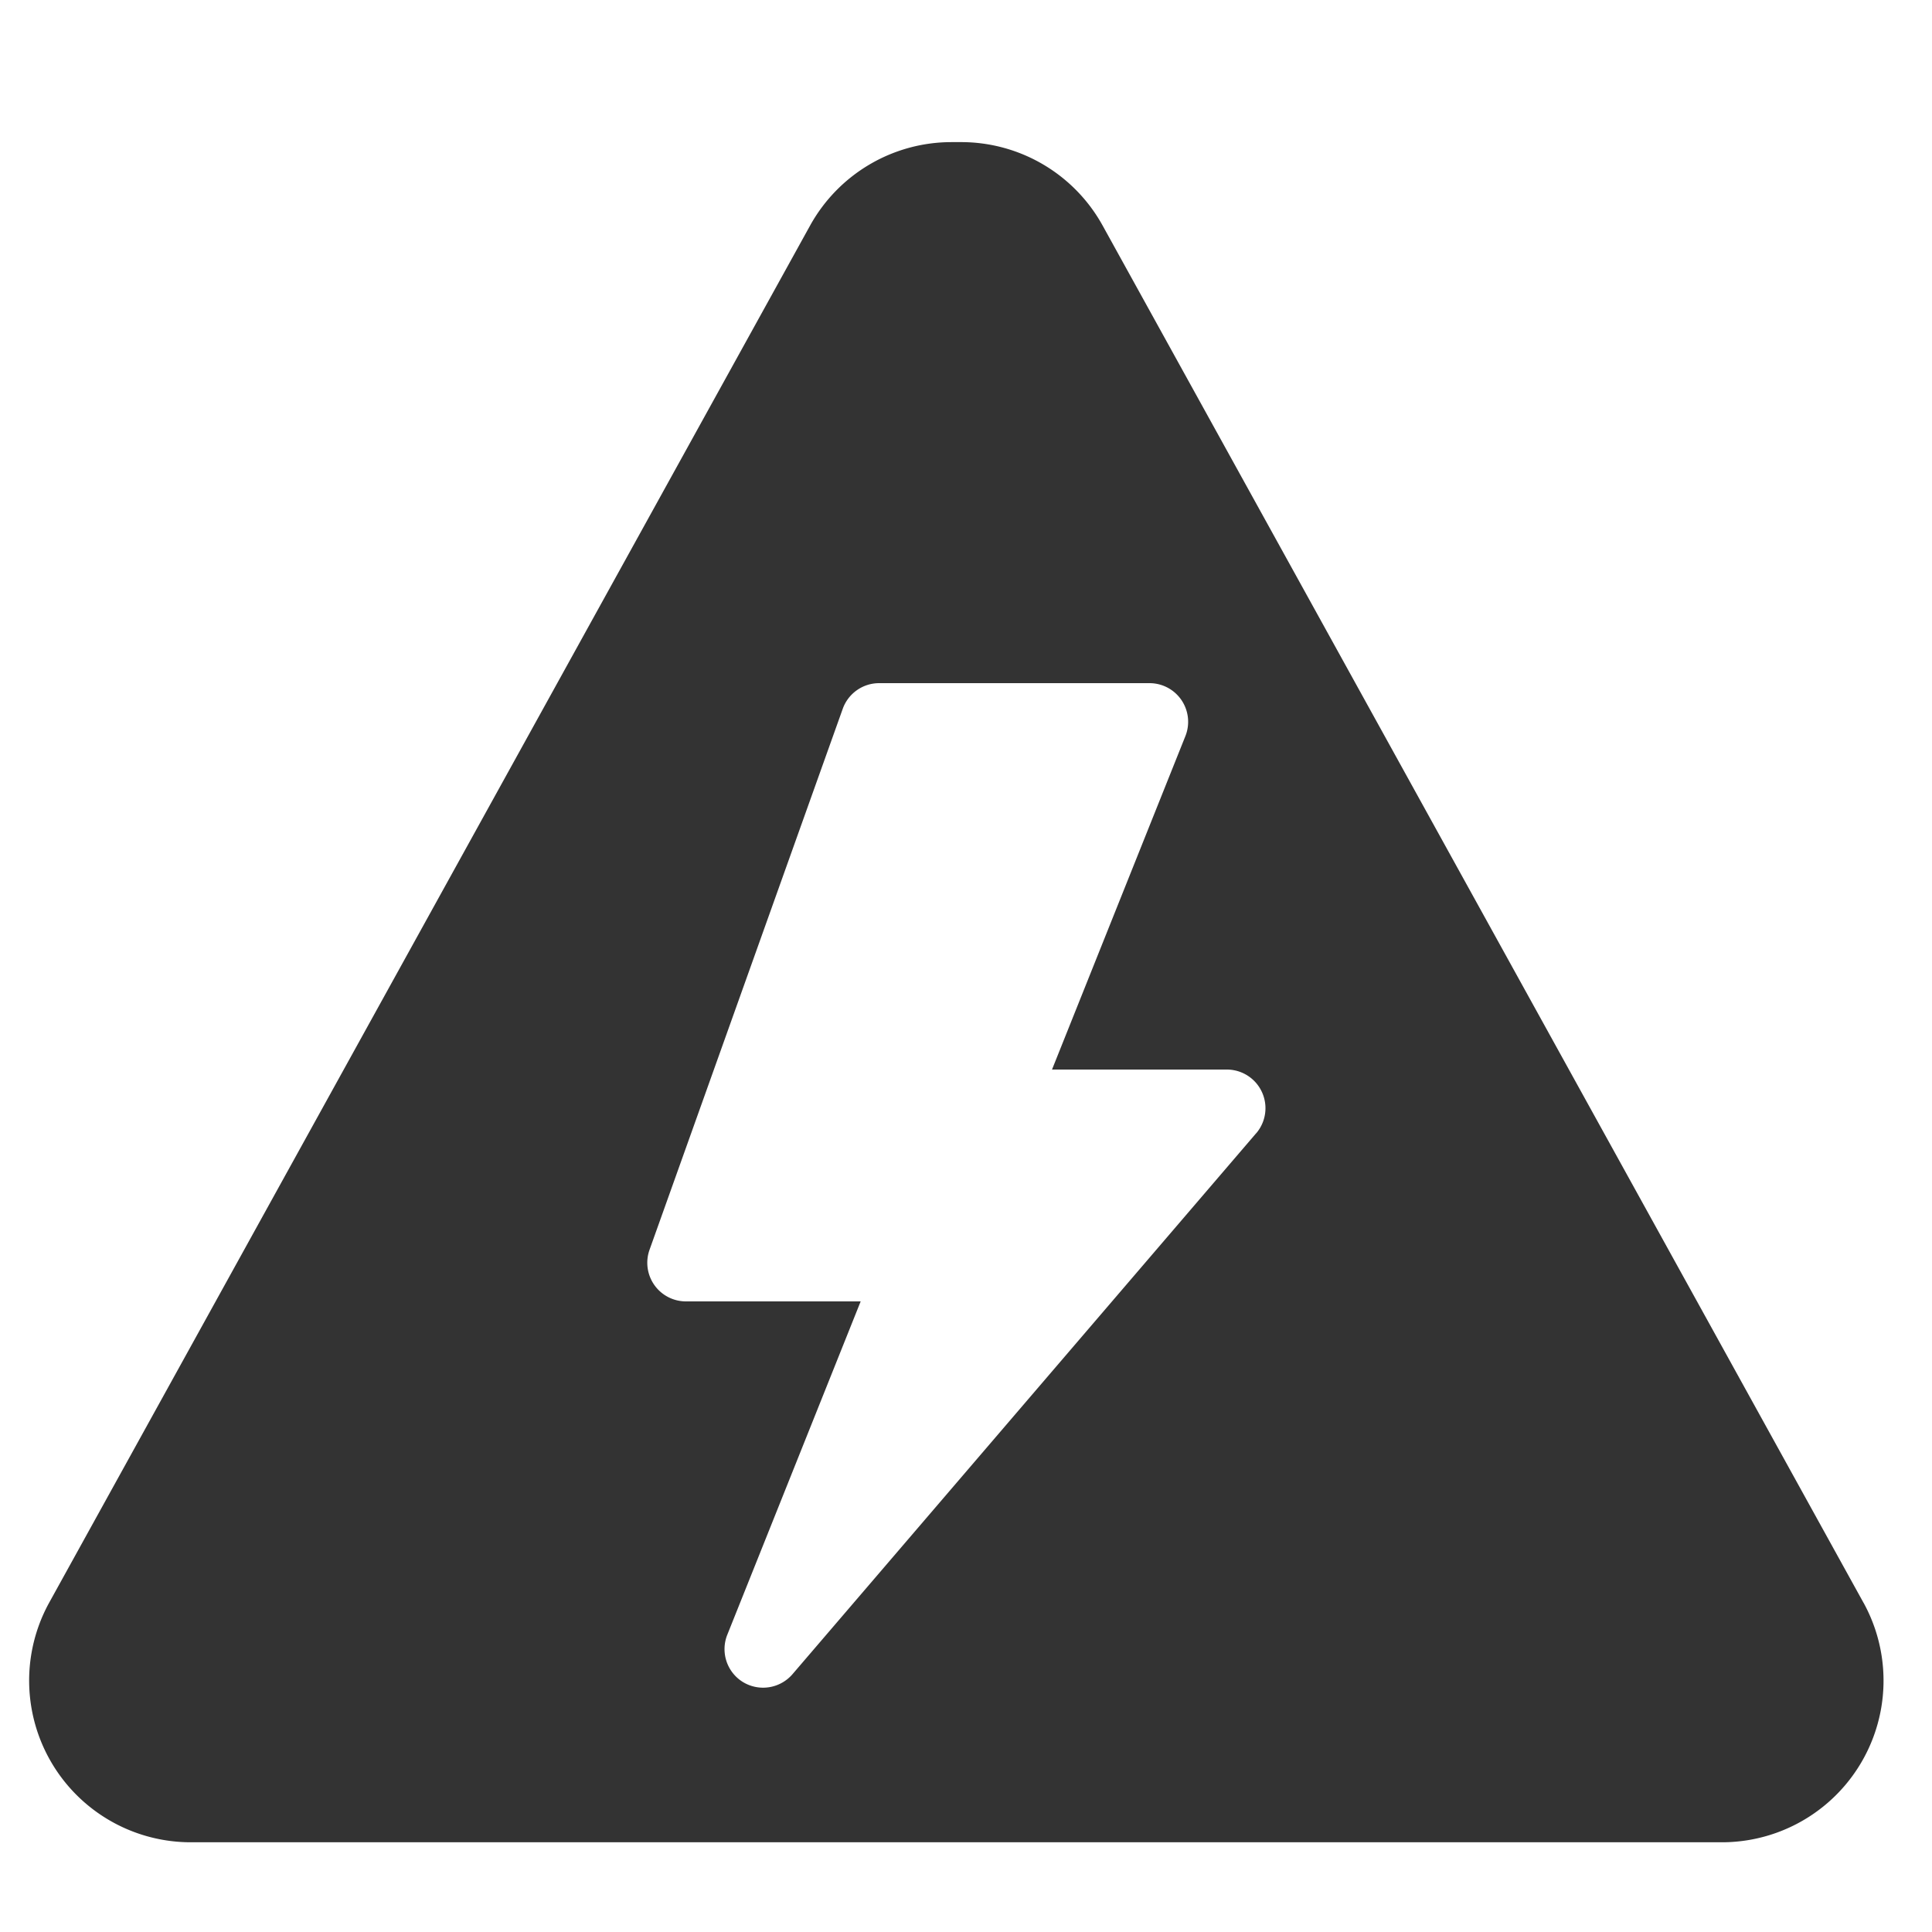 <svg width="25" height="25" fill="none" xmlns="http://www.w3.org/2000/svg"><g clip-path="url(#a)"><path d="M24.114 20.74 14.267 2.917a2.091 2.091 0 0 0-1.83-1.078h-.124c-.76 0-1.461.413-1.83 1.079L.636 20.739a2.092 2.092 0 0 0 1.83 3.1h19.82a2.092 2.092 0 0 0 1.828-3.1zm-7.86-6.075-6 7a.502.502 0 0 1-.638.102.5.5 0 0 1-.205-.613l1.726-4.314H8.875a.5.5 0 0 1-.47-.668l2.5-7a.5.5 0 0 1 .47-.332h3.5a.5.5 0 0 1 .464.685l-1.726 4.315h2.262a.5.5 0 0 1 .38.825z" fill="#333"/></g><defs><clipPath id="a"><path fill="#fff" transform="translate(.375 .84)" d="M0 0h24v24H0z"/></clipPath></defs></svg>